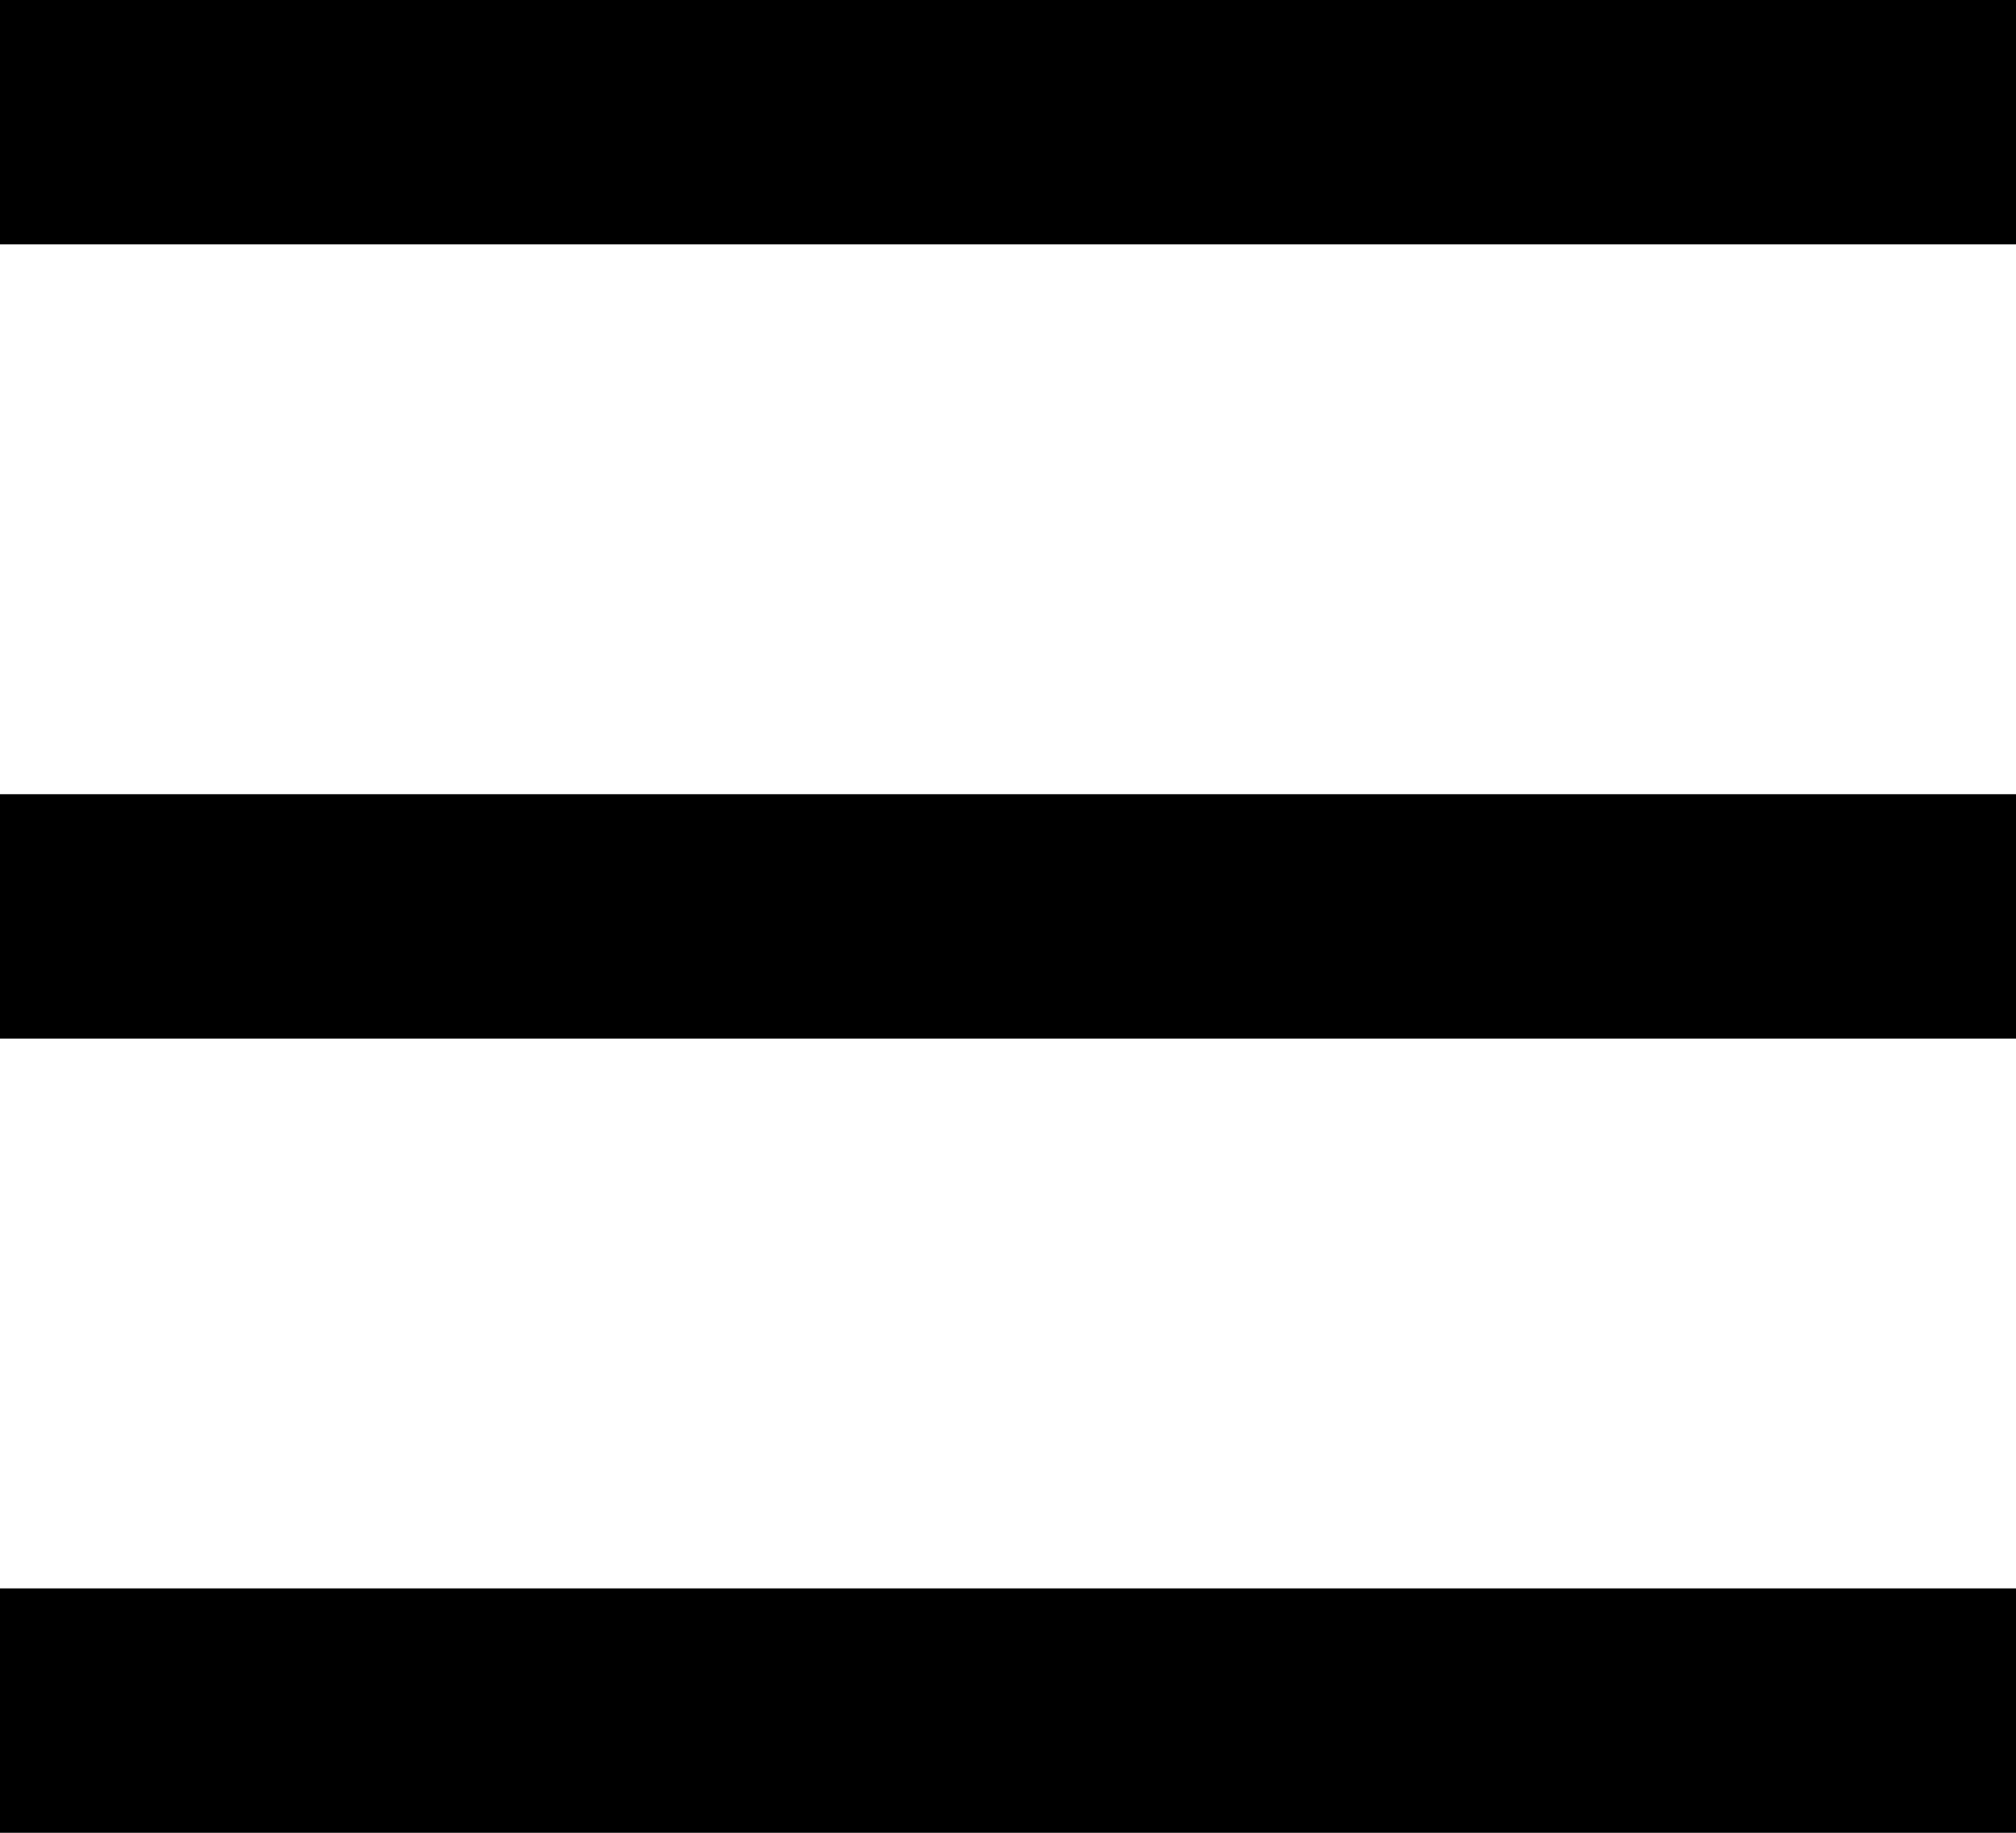<?xml version="1.0" encoding="UTF-8"?><svg id="b" xmlns="http://www.w3.org/2000/svg" width="33" height="30" viewBox="0 0 33 30"><g id="c"><g id="d"><rect id="e" width="33" height="4"/><rect id="f" y="13" width="33" height="4"/><rect id="g" y="26" width="33" height="4"/></g></g></svg>